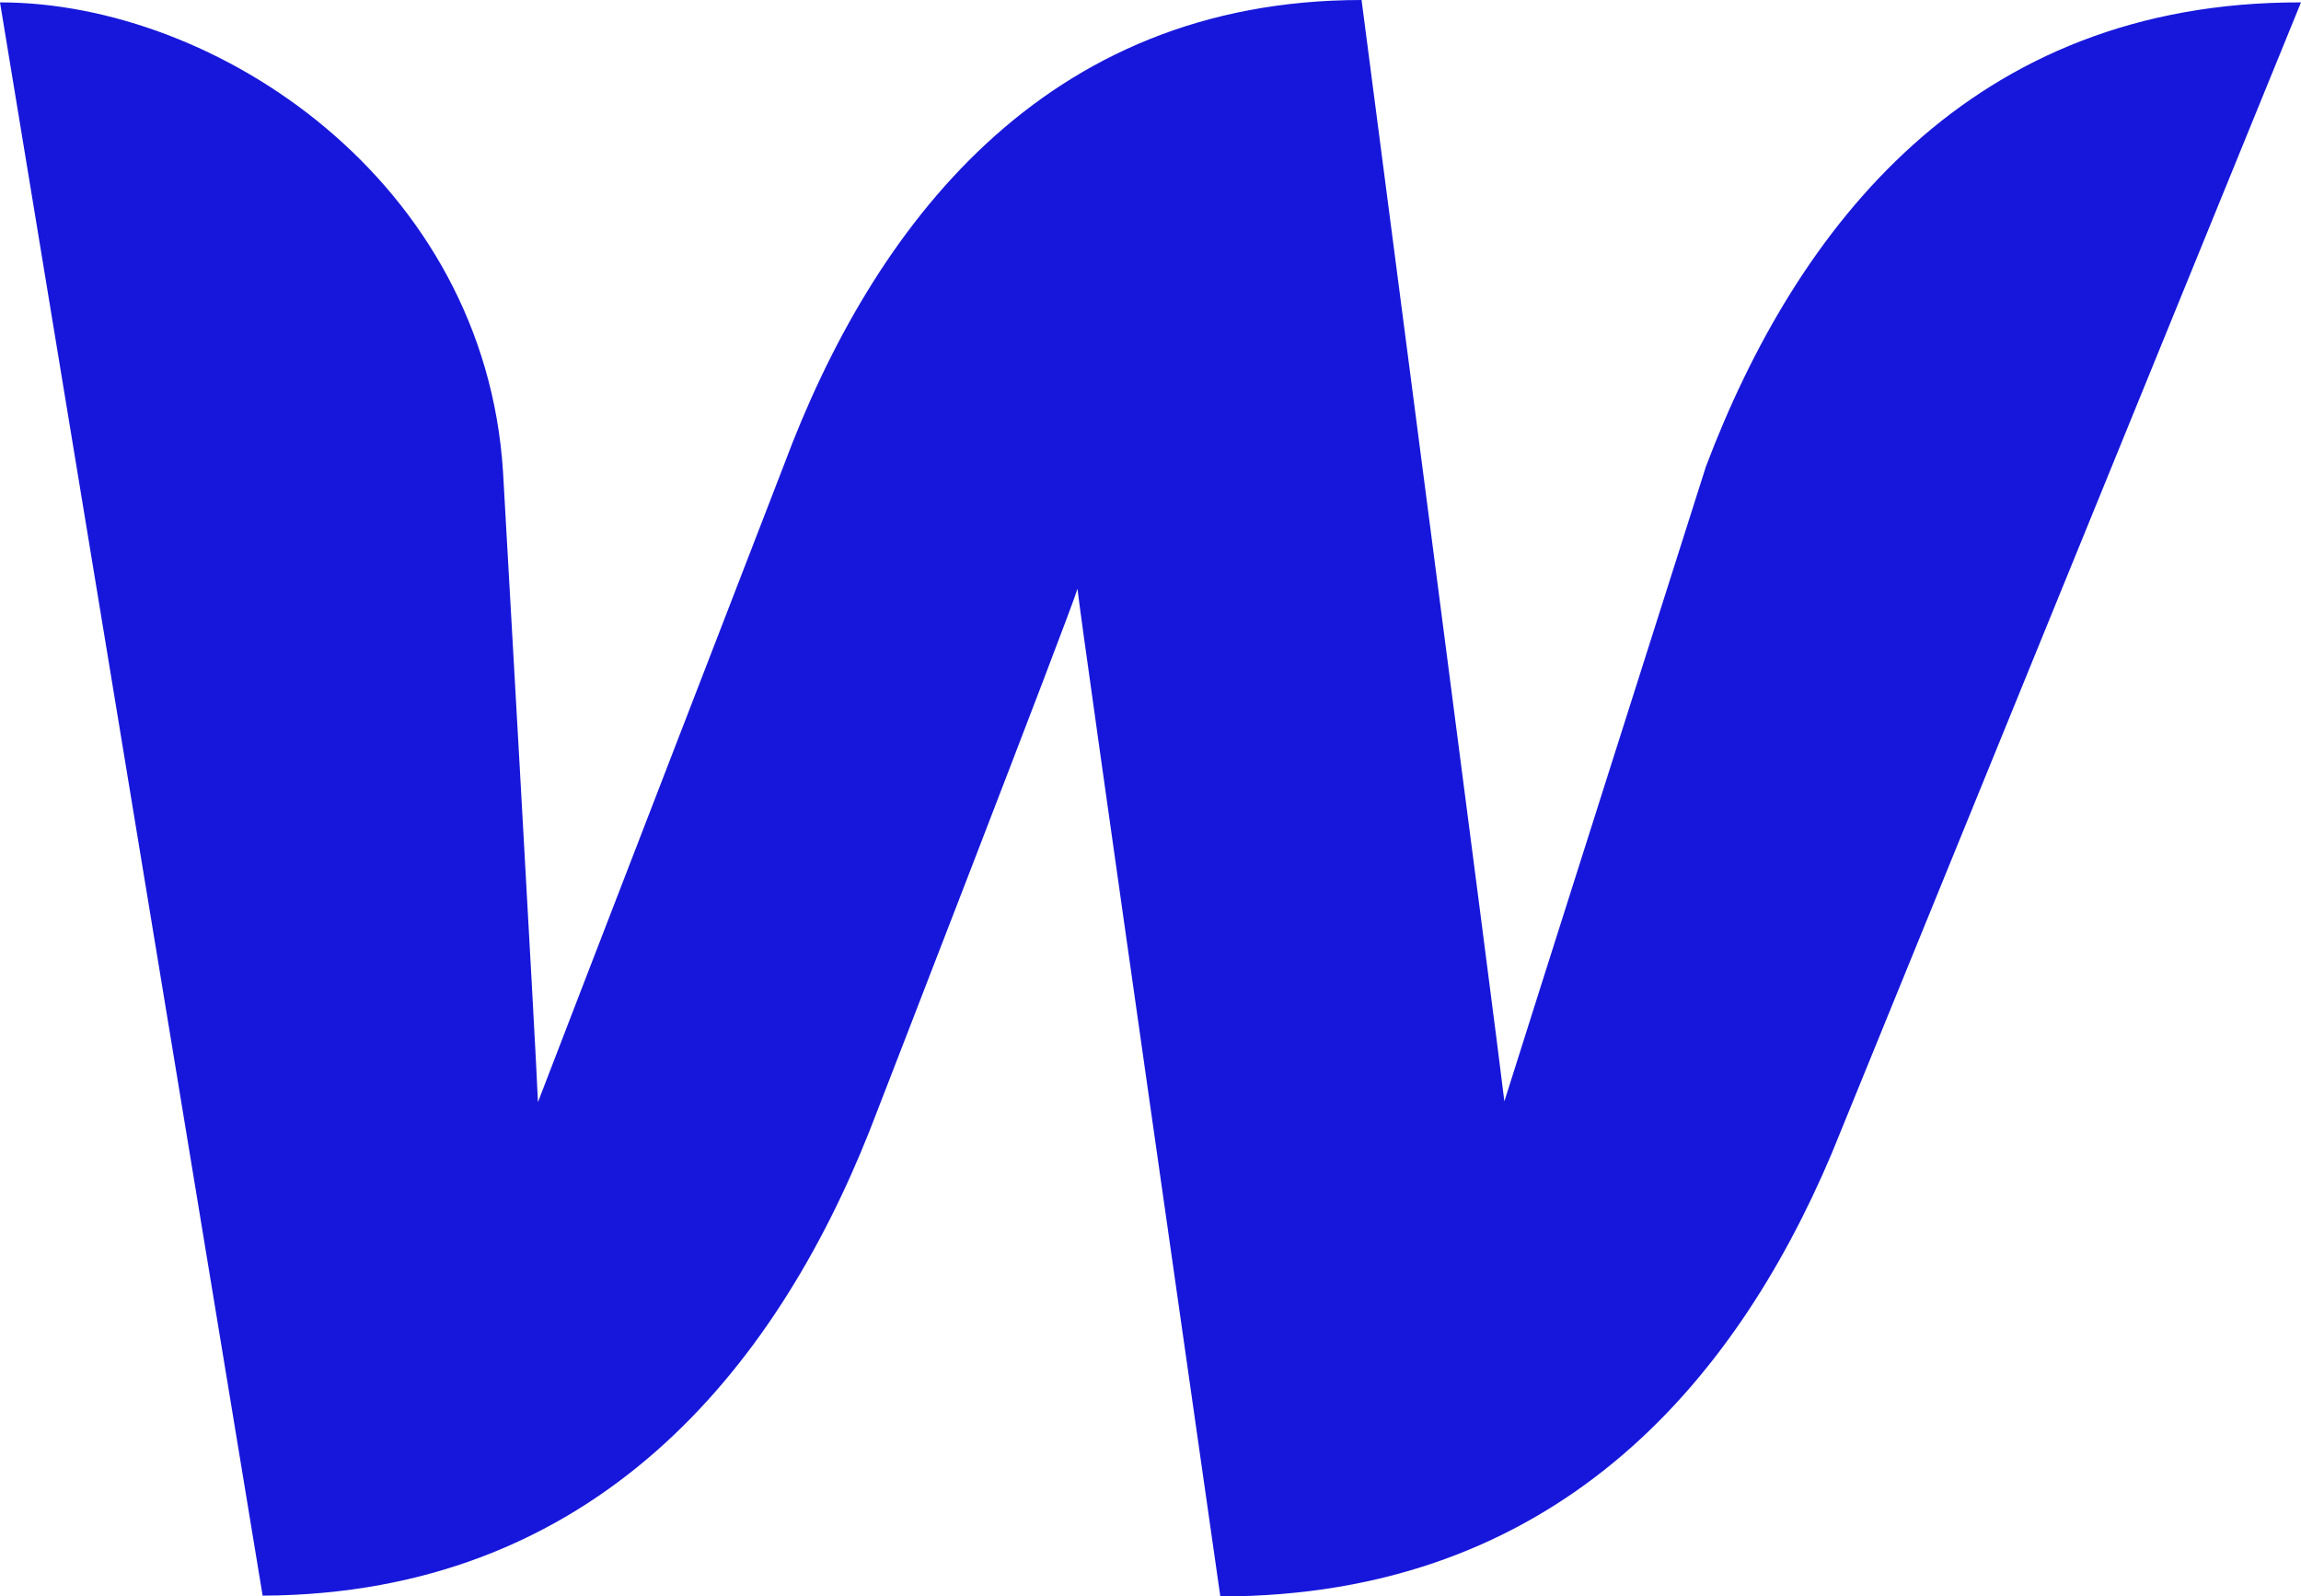 <svg id="Layer_1" data-name="Layer 1" xmlns="http://www.w3.org/2000/svg" viewBox="0 0 290 201.2"><defs><style>.cls-1{fill:#1717db;}</style></defs><title>webflow-picto-creatsy</title><path class="cls-1" d="M215,58.8s-23.5,73.9-25.4,80c-.7-6.2-18-138.8-18-138.8C131.5,0,110,28.6,98.8,58.6c0,0-28.6,74-31,80.3-.2-5.7-4.4-79.4-4.4-79.4C61.1,22.8,27.3.3,0,.3L33.1,201.1c41.9-.2,64.6-28.6,76.5-58.6,0,0,25.3-65.2,26.2-68.3.2,2.8,18,127,18,127,42.1,0,64.7-26.7,77-55.7L290,.3C248.3.2,226.4,28.7,215,58.8Z"/></svg>